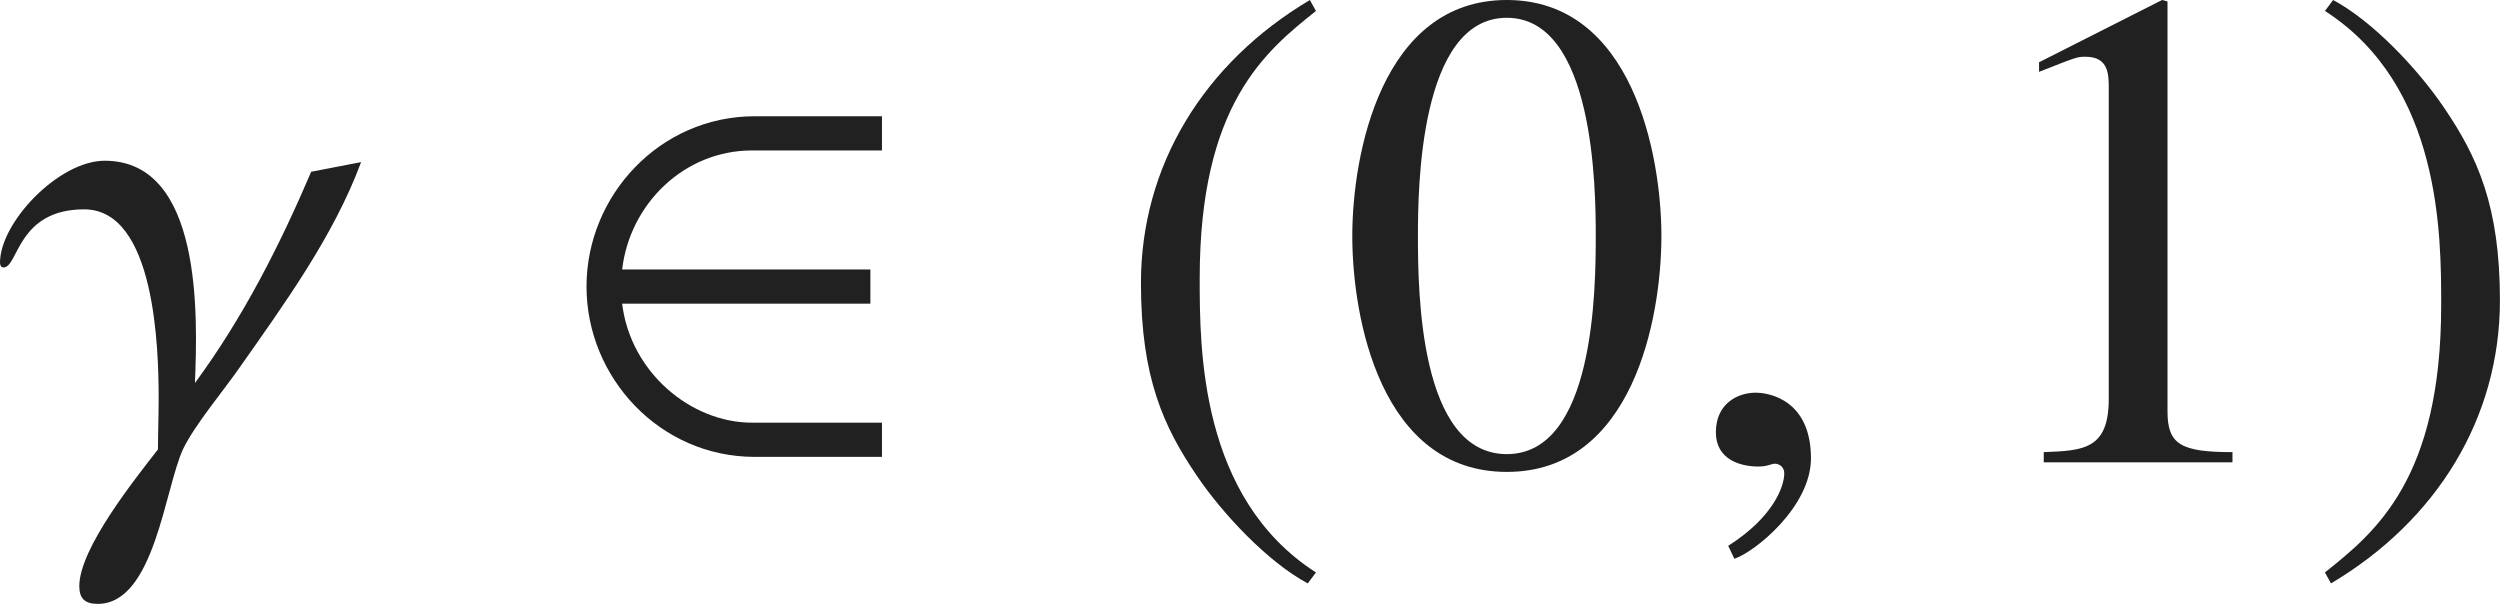<?xml version="1.0" encoding="iso-8859-1"?>
<!-- Generator: Adobe Illustrator 26.5.3, SVG Export Plug-In . SVG Version: 6.00 Build 0)  -->
<svg version="1.1" id="&#x30EC;&#x30A4;&#x30E4;&#x30FC;_1"
	 xmlns="http://www.w3.org/2000/svg" xmlns:xlink="http://www.w3.org/1999/xlink" x="0px" y="0px" viewBox="0 0 36.257 8.758"
	 style="enable-background:new 0 0 36.257 8.758;" xml:space="preserve" preserveAspectRatio="xMinYMin meet">
<g>
	<path style="fill:#212121;" d="M3.471,5.336C3.243,5.664,2.827,6.159,2.658,6.507C2.39,7.072,2.242,8.758,1.418,8.758
		C1.23,8.758,1.15,8.679,1.15,8.5c0-0.545,0.803-1.547,1.141-1.983c0-0.248,0.01-0.476,0.01-0.734c0-0.724-0.049-2.747-1.081-2.747
		c-0.972,0-0.952,0.843-1.17,0.843C0.01,3.878,0,3.839,0,3.809c0-0.585,0.853-1.478,1.518-1.478c1.418,0,1.349,2.252,1.309,3.224
		c0.694-0.942,1.23-1.994,1.686-3.064l0.724-0.14C4.84,3.422,4.126,4.404,3.471,5.336z"/>
</g>
<g>
	<path style="fill:#212121;" d="M10.946,6.626c-1.378,0-2.44-1.15-2.44-2.47s1.062-2.47,2.44-2.47h1.845v0.496h-1.884
		c-0.992,0-1.775,0.783-1.884,1.726h3.6v0.496h-3.6c0.119,0.991,0.992,1.726,1.884,1.726h1.884v0.496H10.946z"/>
</g>
<g>
	<path style="fill:#212121;" d="M19.085,0.159c-0.734,0.585-1.686,1.358-1.686,3.878c0,1.012,0,3.184,1.686,4.265l-0.119,0.159
		c-0.575-0.308-1.23-1.002-1.606-1.558c-0.486-0.714-0.813-1.428-0.813-2.797c0-1.706,0.913-3.193,2.45-4.106L19.085,0.159z"/>
	<path style="fill:#212121;" d="M24.095,3.422c0,1.2-0.417,3.422-2.242,3.422c-1.825,0-2.241-2.222-2.241-3.422
		c0-1.17,0.417-3.422,2.241-3.422C23.678,0,24.095,2.252,24.095,3.422z M20.564,3.422c0,0.804,0.02,3.164,1.289,3.164
		s1.29-2.38,1.29-3.164c0-0.674-0.02-3.164-1.29-3.164S20.564,2.748,20.564,3.422z"/>
</g>
<g>
	<path style="fill:#212121;" d="M25.153,8.104l-0.089-0.188c0.655-0.416,0.813-0.863,0.813-1.051c0-0.09-0.069-0.14-0.139-0.14
		c-0.02,0-0.049,0.01-0.089,0.021c-0.03,0.01-0.08,0.02-0.149,0.02c-0.258,0-0.615-0.1-0.615-0.496c0-0.427,0.328-0.575,0.576-0.575
		c0.228,0,0.803,0.129,0.803,0.952C26.264,7.35,25.451,8.004,25.153,8.104z"/>
</g>
<g>
	<path style="fill:#212121;" d="M29.641,6.557c0.575-0.021,0.942-0.04,0.942-0.774V1.29c0-0.209,0-0.467-0.337-0.467
		c-0.119,0-0.119,0-0.674,0.219V0.903L31.356,0l0.079,0.021v5.95c0,0.477,0.199,0.586,0.942,0.586v0.148h-2.737V6.557z"/>
	<path style="fill:#212121;" d="M33.718,8.302c0.734-0.585,1.686-1.358,1.686-3.878c0-1.012,0-3.184-1.686-4.265L33.837,0
		c0.575,0.308,1.23,1.002,1.606,1.558c0.486,0.714,0.813,1.428,0.813,2.797c0,1.706-0.913,3.193-2.45,4.106L33.718,8.302z"/>
</g>
</svg>
